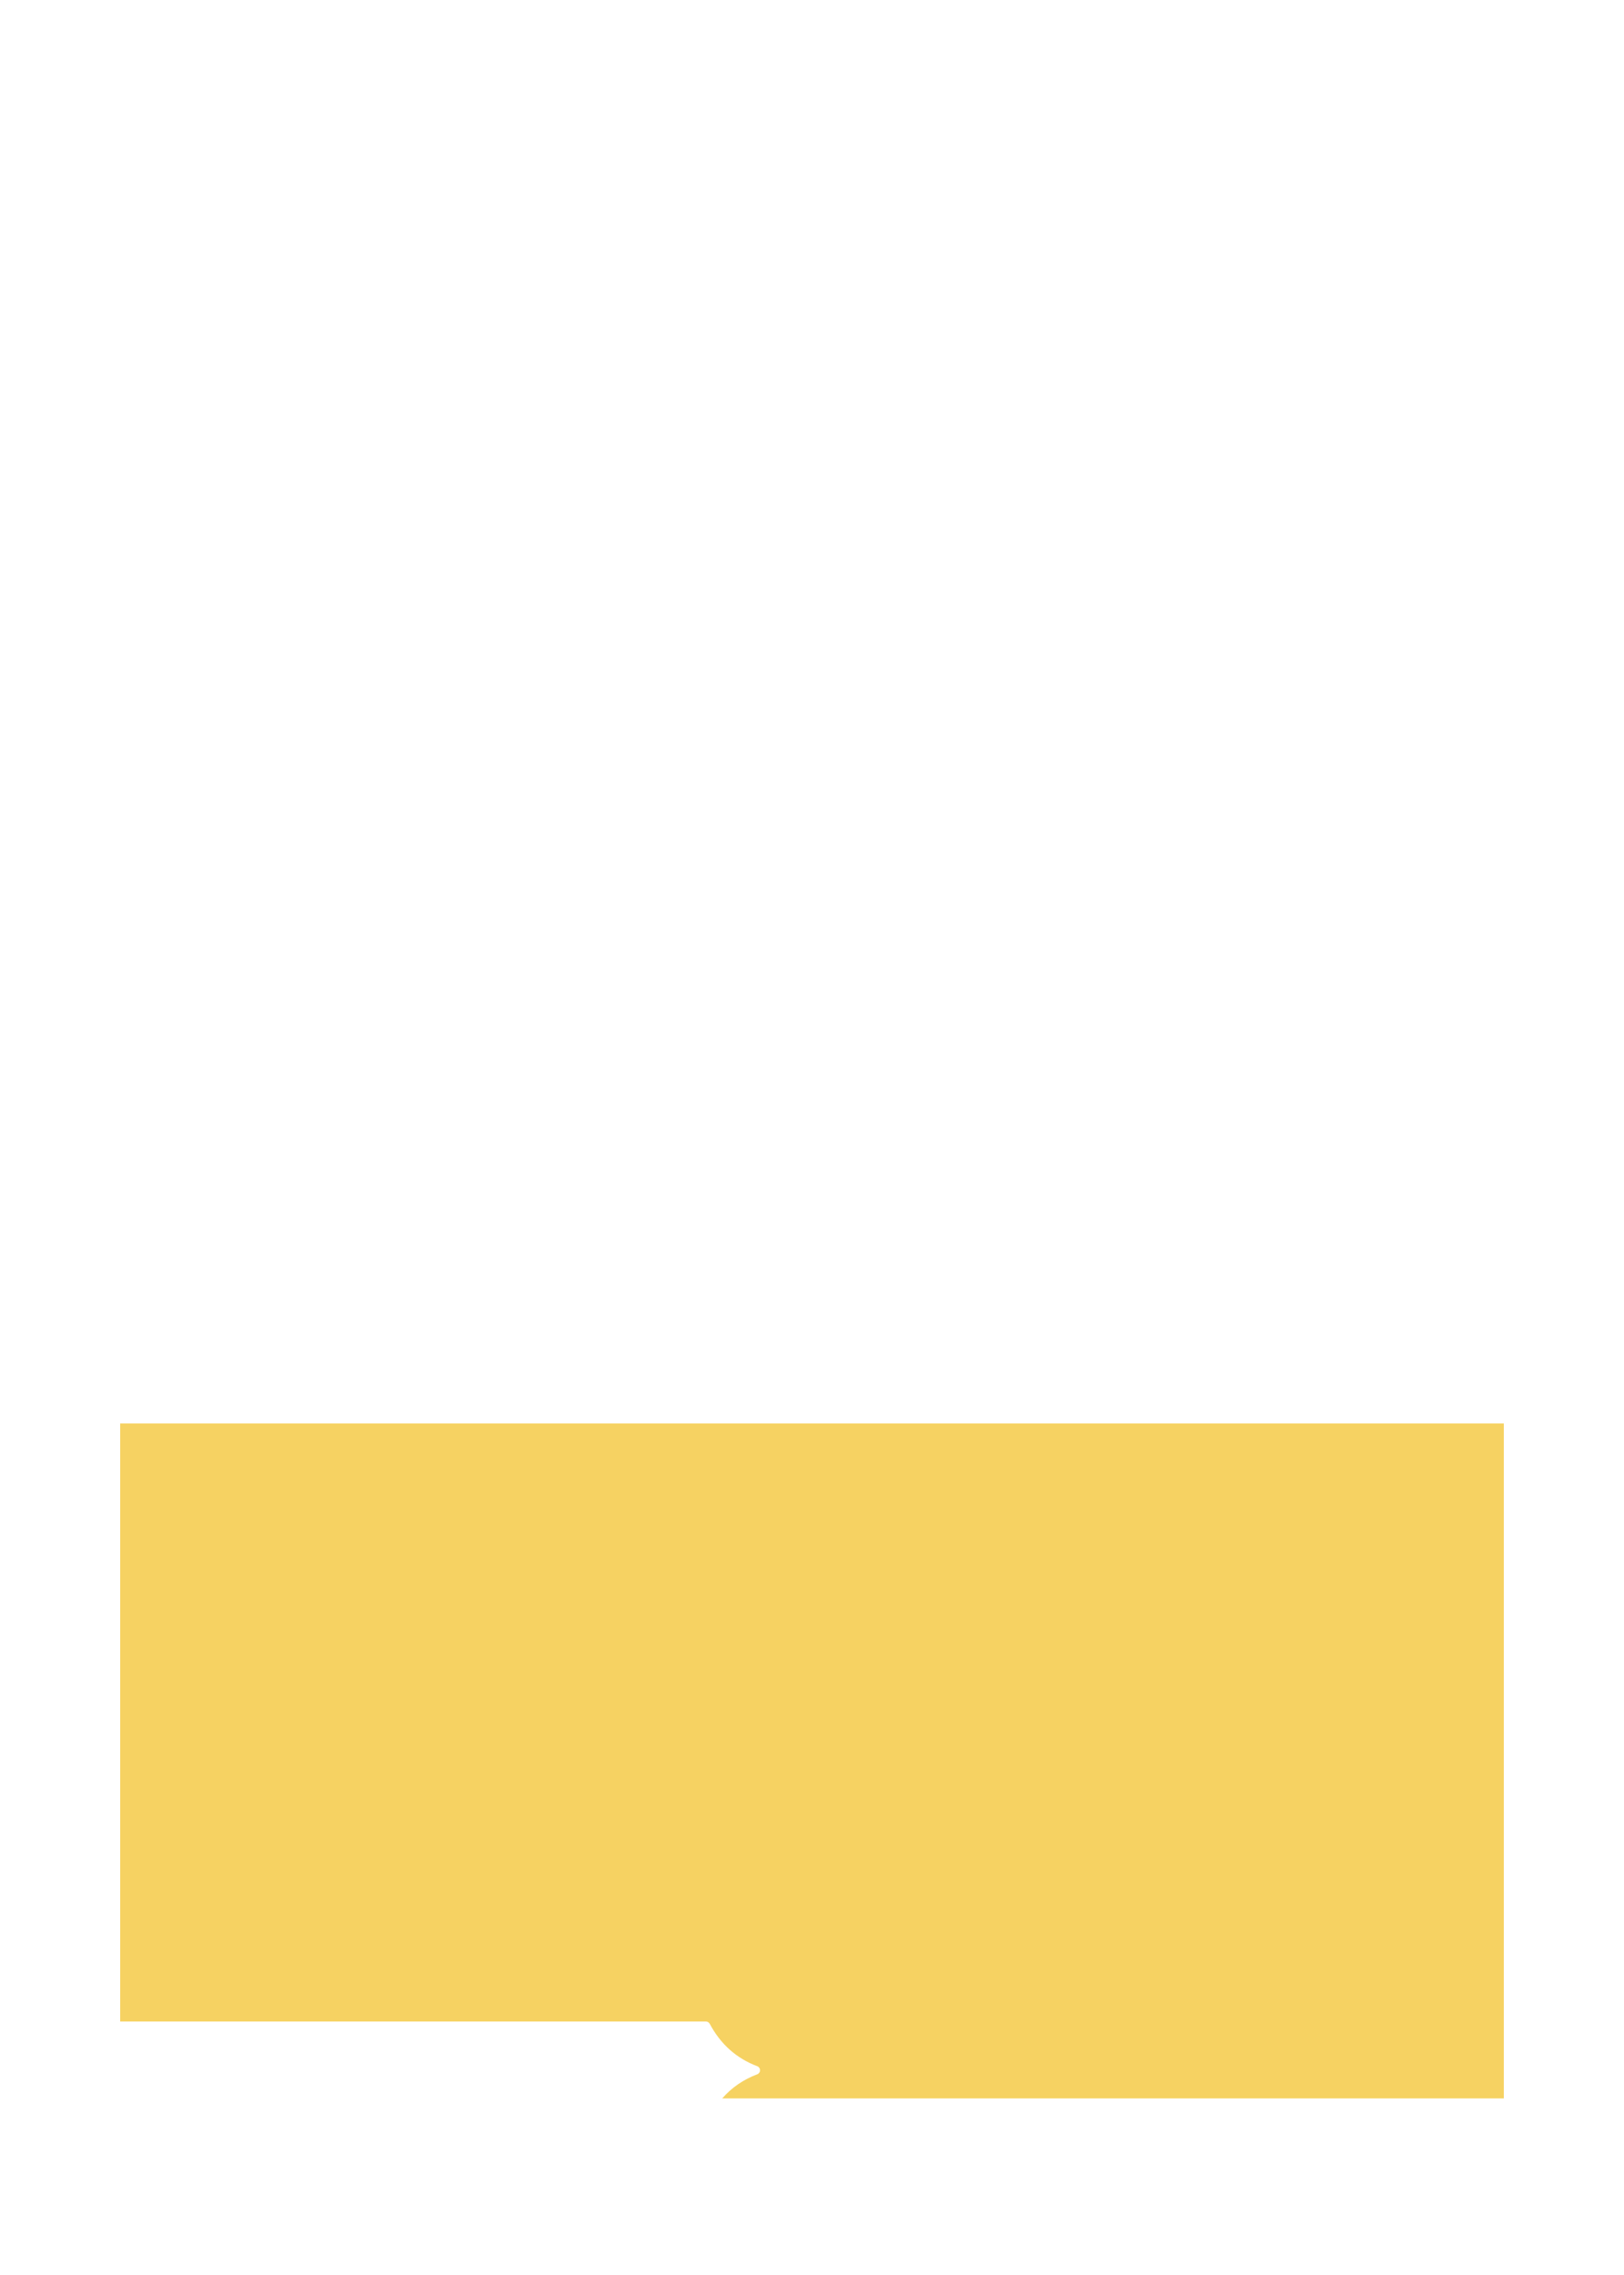 <?xml version="1.0" encoding="UTF-8" standalone="no"?>
<!DOCTYPE svg PUBLIC "-//W3C//DTD SVG 1.1//EN" "http://www.w3.org/Graphics/SVG/1.1/DTD/svg11.dtd">
<svg width="1500" height="2100" viewBox="0 0 1500 2100" version="1.1" xmlns="http://www.w3.org/2000/svg" xmlns:xlink="http://www.w3.org/1999/xlink" xml:space="preserve" xmlns:serif="http://www.serif.com/" style="fill-rule:evenodd;clip-rule:evenodd;stroke-linejoin:round;stroke-miterlimit:2;">
    <rect id="Card" x="0" y="0" width="1500" height="2100" style="fill:none;"/>
    <g id="Card1" serif:id="Card">
        <path id="FRONT" d="M111,1866L111,1314L1389,1314L1389,1937L667.079,1937C675.922,1926.88 686.744,1919.52 699.411,1914.74C700.969,1914.15 702,1912.66 702,1911C702,1909.34 700.969,1907.85 699.411,1907.26C680.545,1900.14 665.77,1887.31 655.529,1868.12C654.834,1866.81 653.477,1866 652,1866L111,1866Z" style="fill:rgb(246,210,98);"/>
    </g>
</svg>
